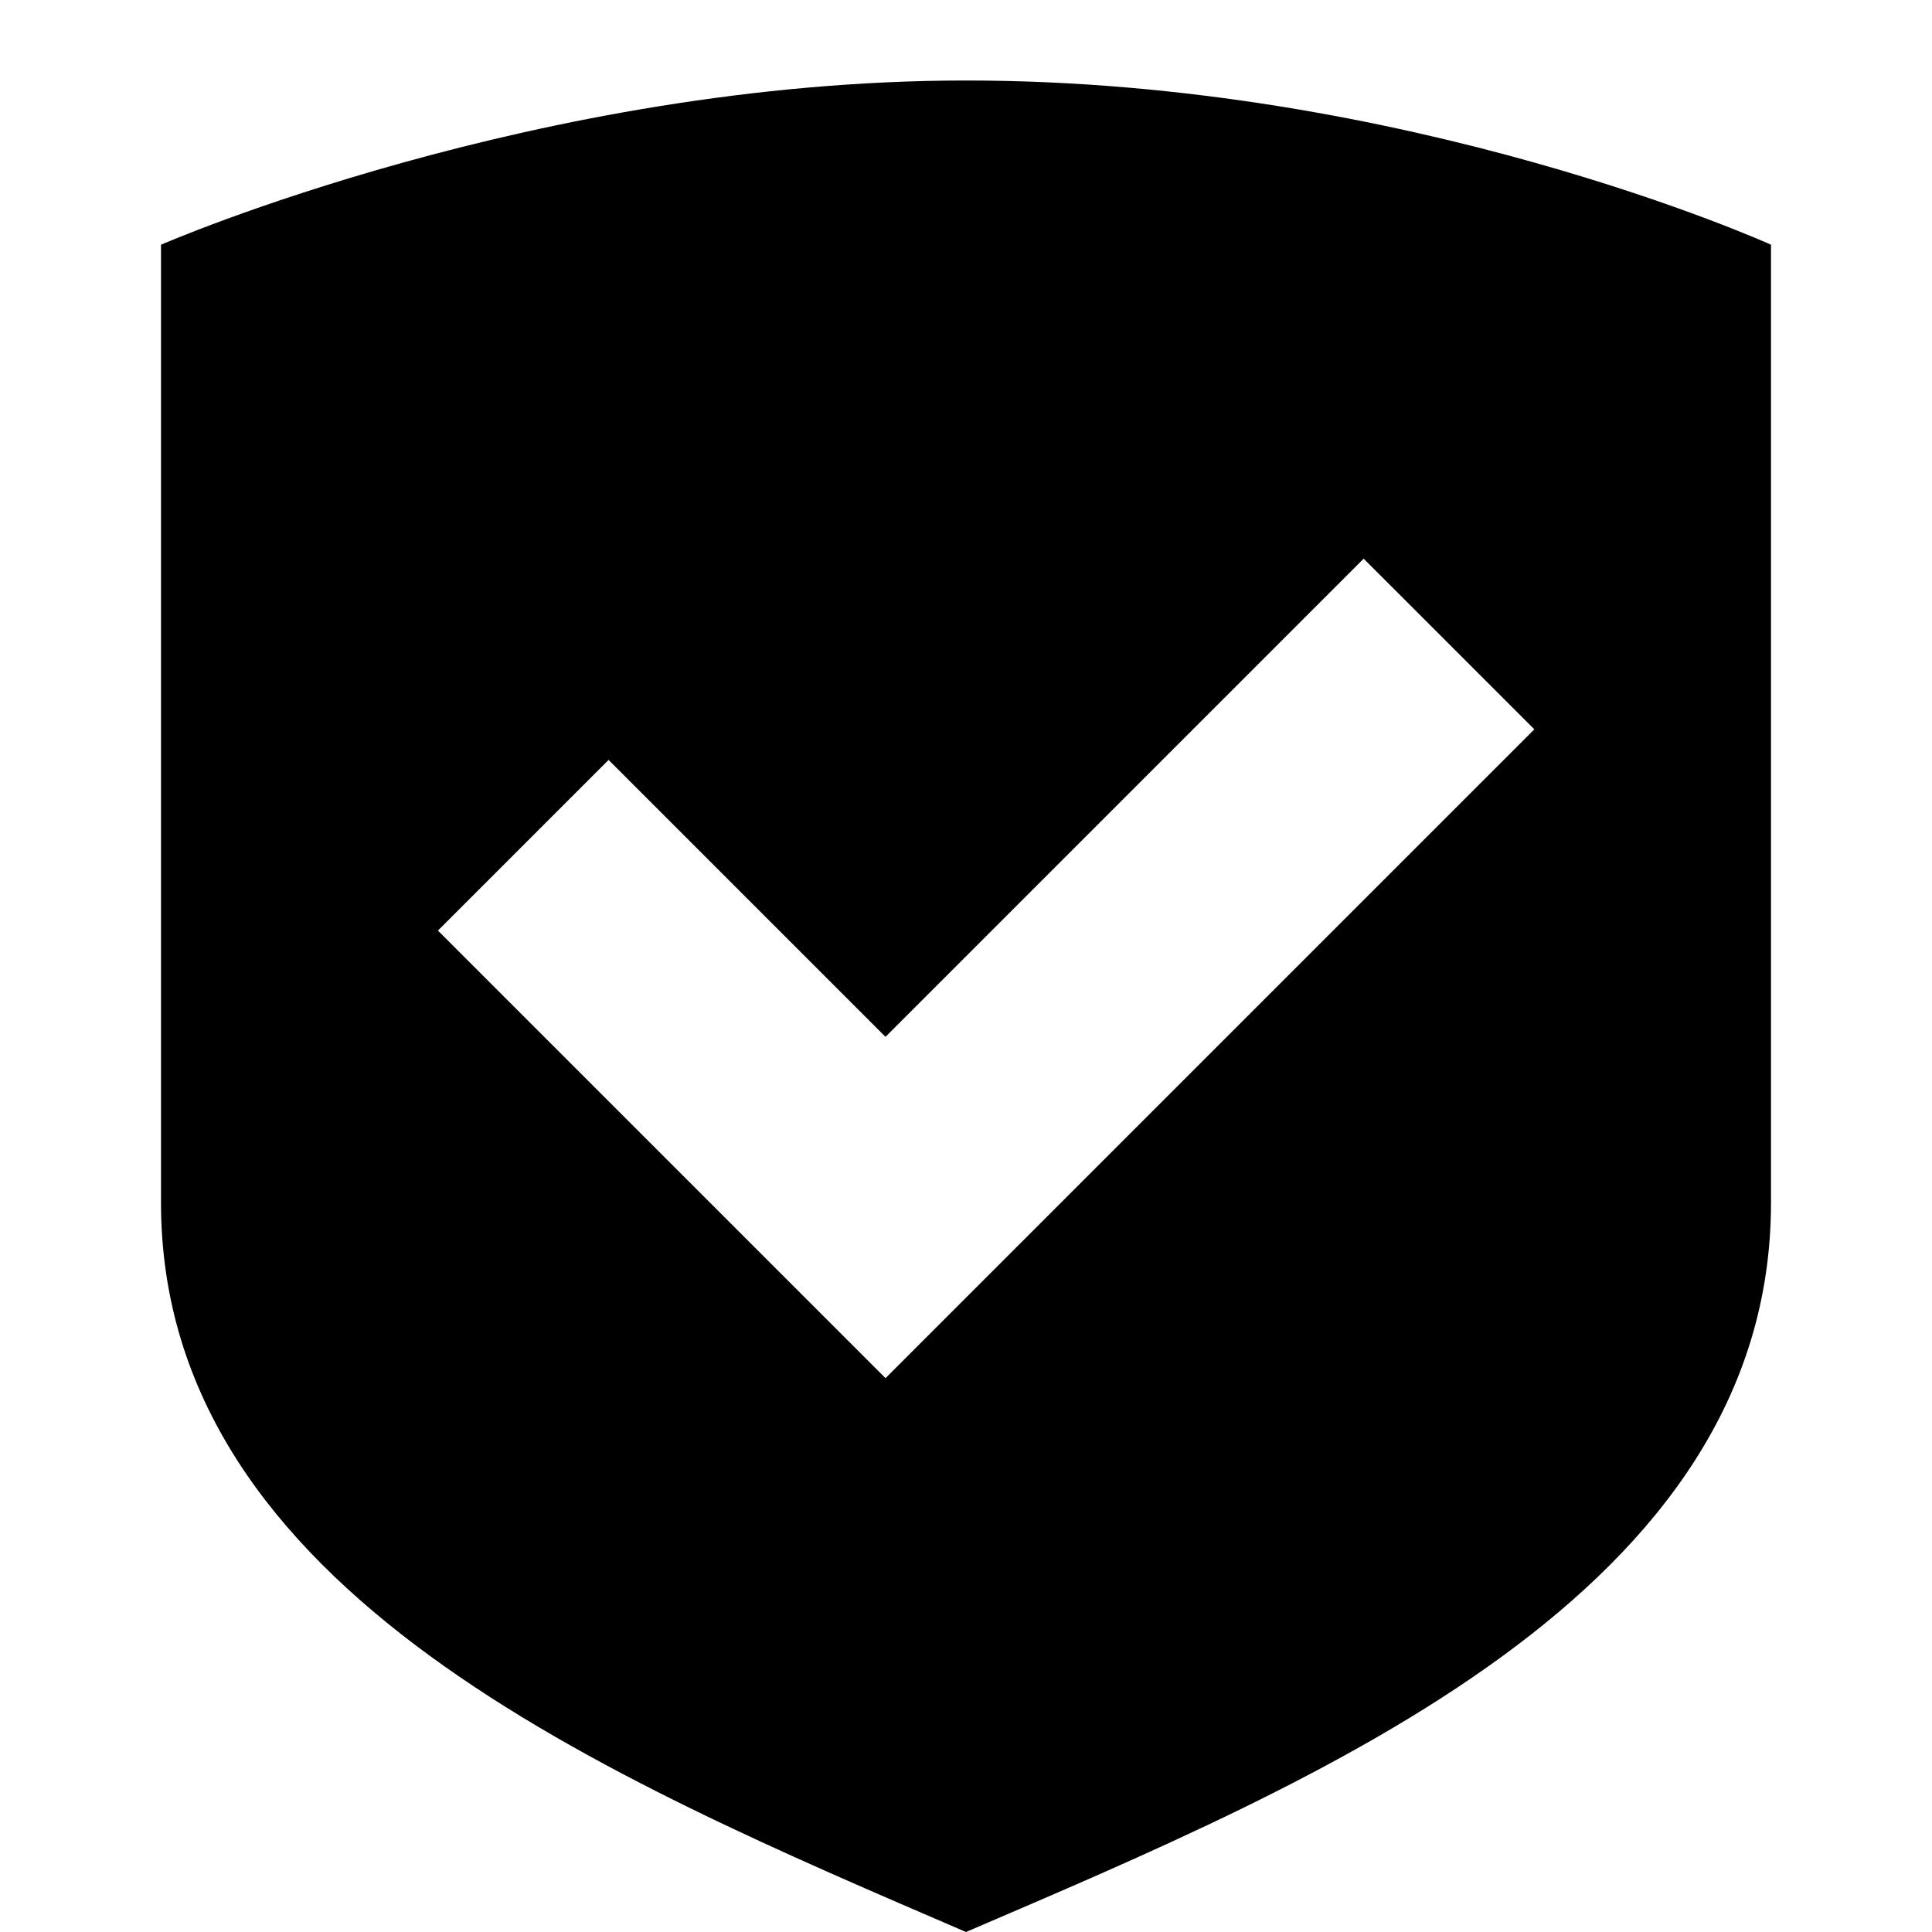 <svg width="24" height="24" viewBox="0 0 24 24" fill="none" xmlns="http://www.w3.org/2000/svg">
  <title>Shield check (filled)</title>
  <g transform="matrix(
          1 0
          0 1
          2 1
        )"><path fill-rule="nonzero" clip-rule="nonzero" d="M10 0C4.68 0 0 2.04 0 2.04L0 13.94C0 18.78 5.57 21.09 10 23C14.4 21.11 20 18.8 20 13.94L20 2.04C20 2.04 15.5 0 10 0ZM9 16.12L3.44 10.56L5.56 8.44L9 11.88L14.94 5.94L17.06 8.06L9 16.12Z" fill="currentColor" opacity="1"/></g>
</svg>